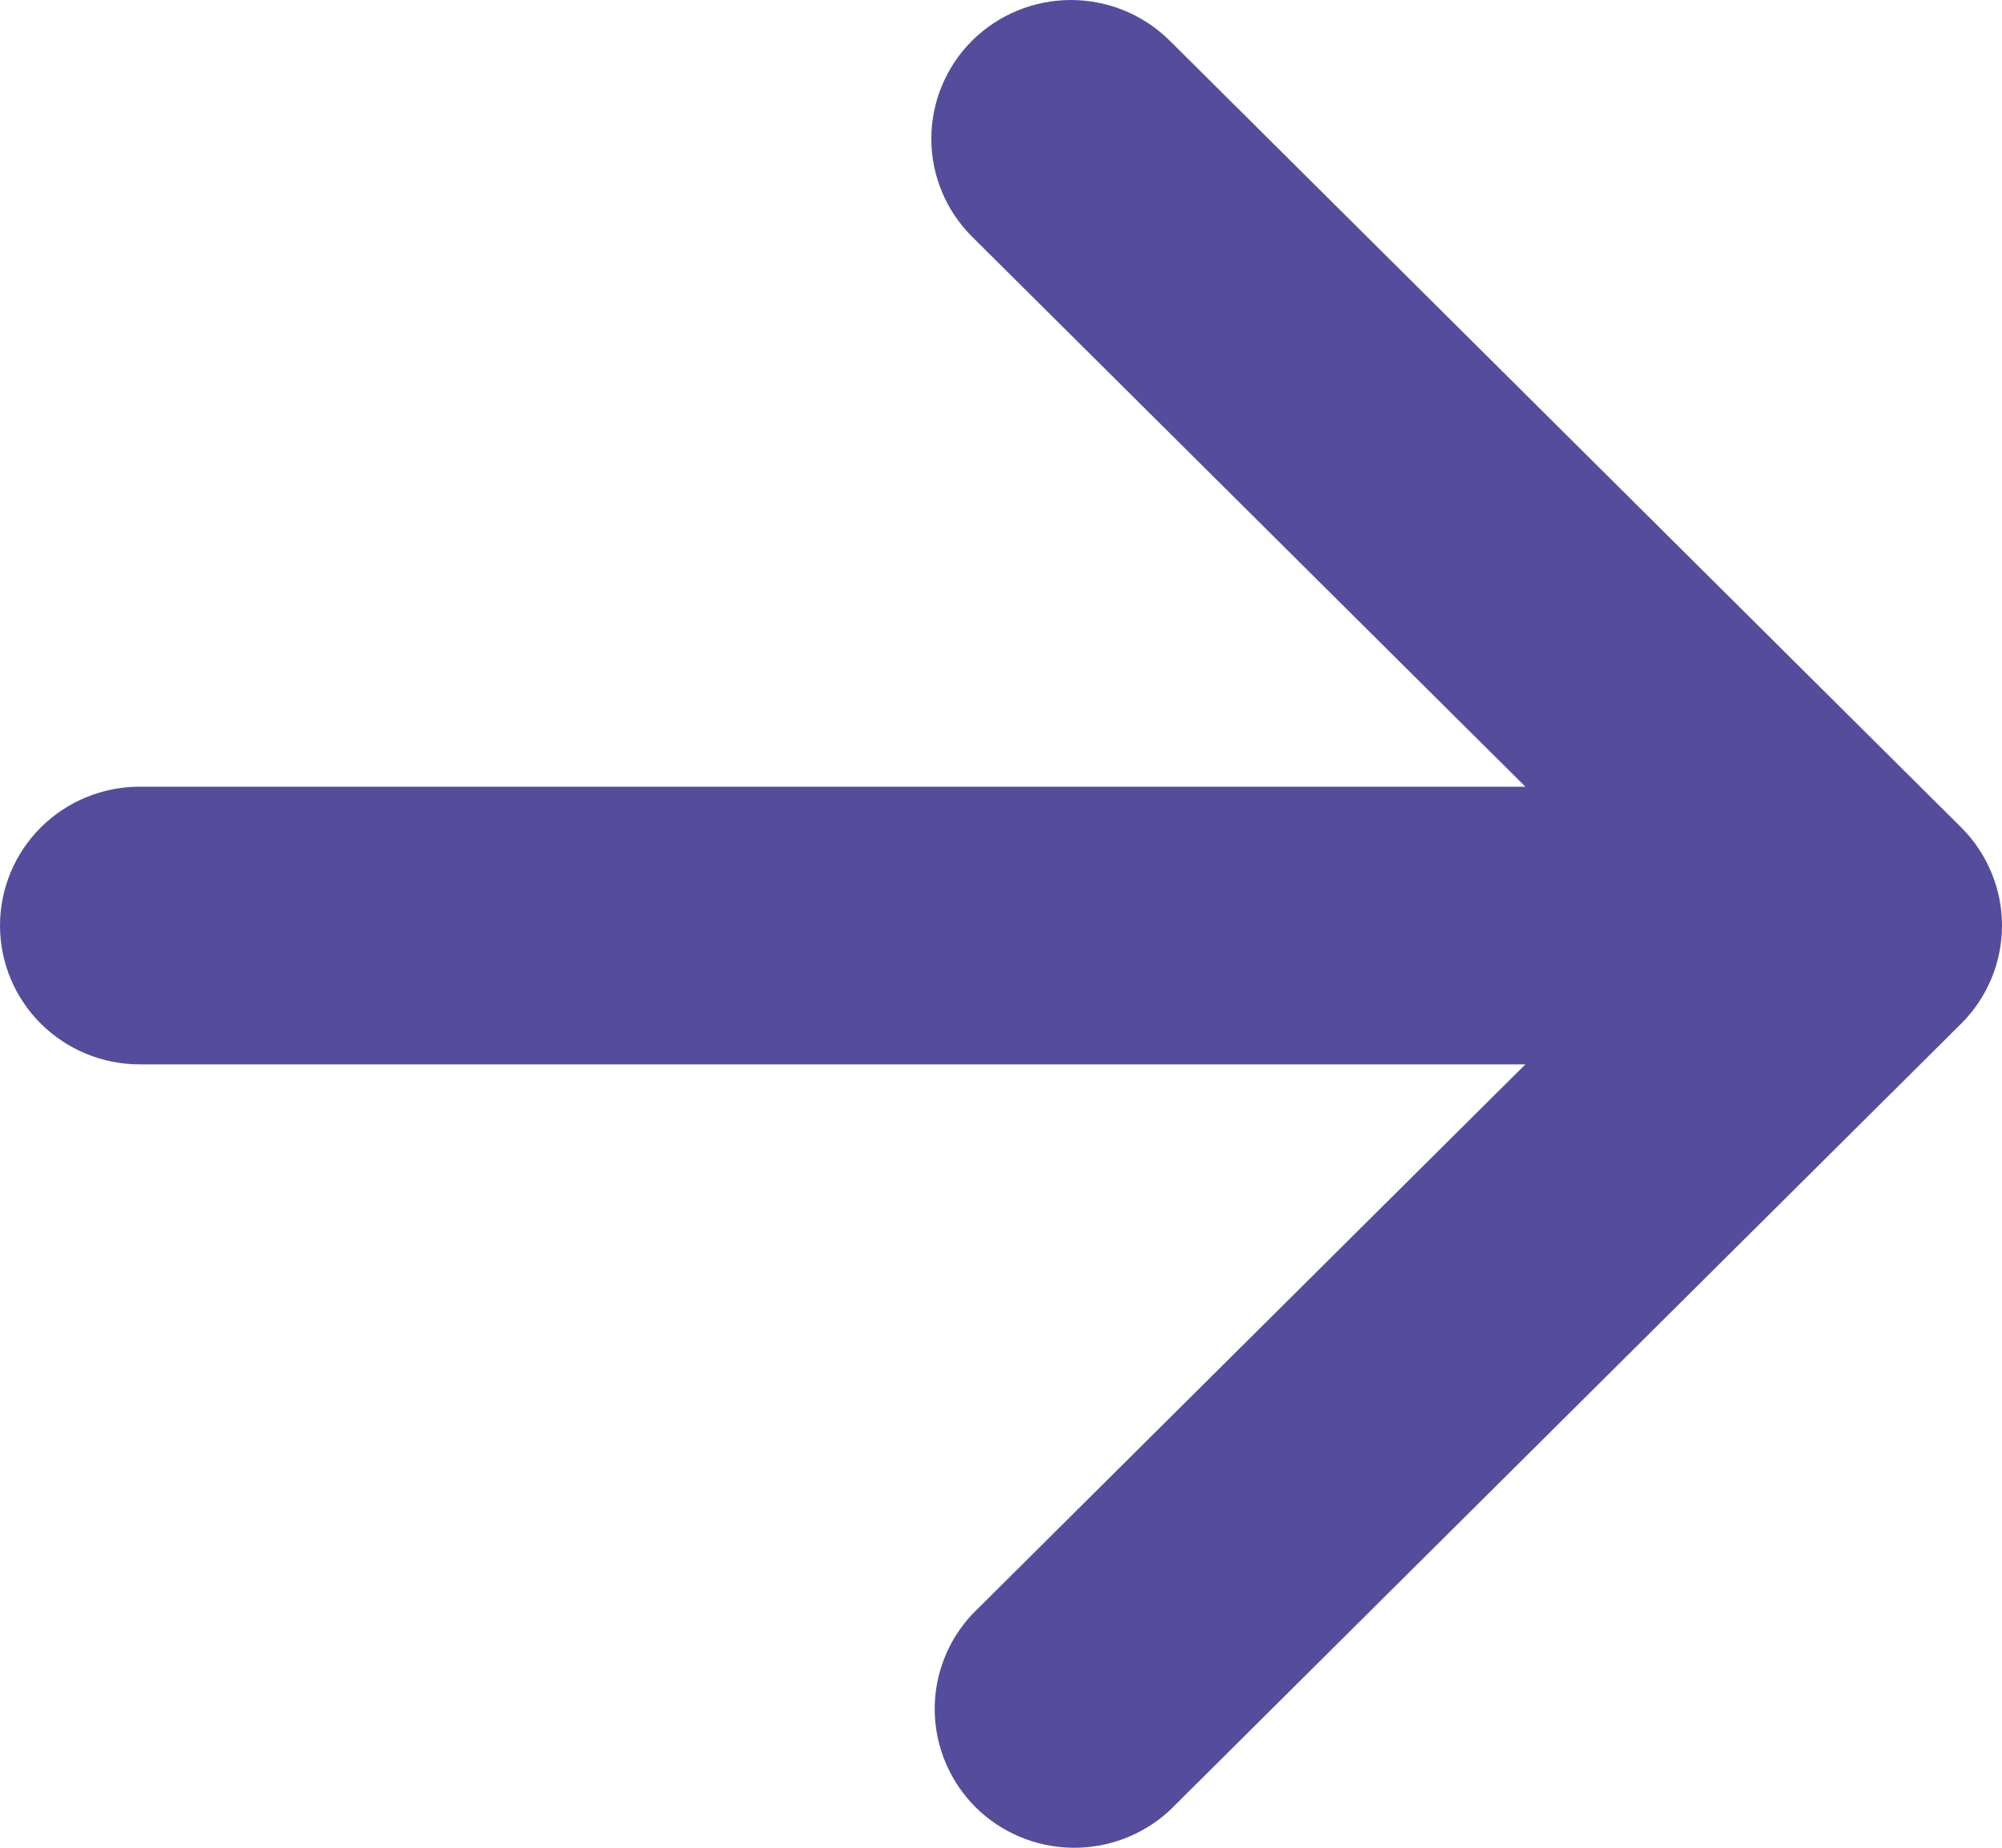 <svg width="26" height="24" viewBox="0 0 26 24" fill="none" xmlns="http://www.w3.org/2000/svg">
<g clip-path="url(#clip0_1_2)">
<path d="M12.626 0.527C12.966 0.19 13.427 -2.1013e-08 13.908 0C14.389 2.1014e-08 14.85 0.19 15.19 0.527L25.47 10.747C25.809 11.085 26 11.544 26 12.022C26 12.5 25.809 12.958 25.47 13.296L15.19 23.516C14.846 23.834 14.391 24.008 13.921 24C13.451 23.992 13.002 23.803 12.669 23.473C12.338 23.142 12.148 22.696 12.139 22.229C12.131 21.761 12.306 21.309 12.626 20.967L19.81 13.825H1.814C1.333 13.825 0.872 13.635 0.531 13.297C0.191 12.959 -2.09e-08 12.5 0 12.022C2.091e-08 11.543 0.191 11.085 0.531 10.746C0.872 10.408 1.333 10.218 1.814 10.218H19.81L12.626 3.076C12.286 2.738 12.095 2.28 12.095 1.802C12.095 1.324 12.286 0.866 12.626 0.527Z" fill="#554D9B"/>
</g>
<defs>
<clipPath id="clip0_1_2">
<rect width="26" height="24" fill="white"/>
</clipPath>
</defs>
</svg>
